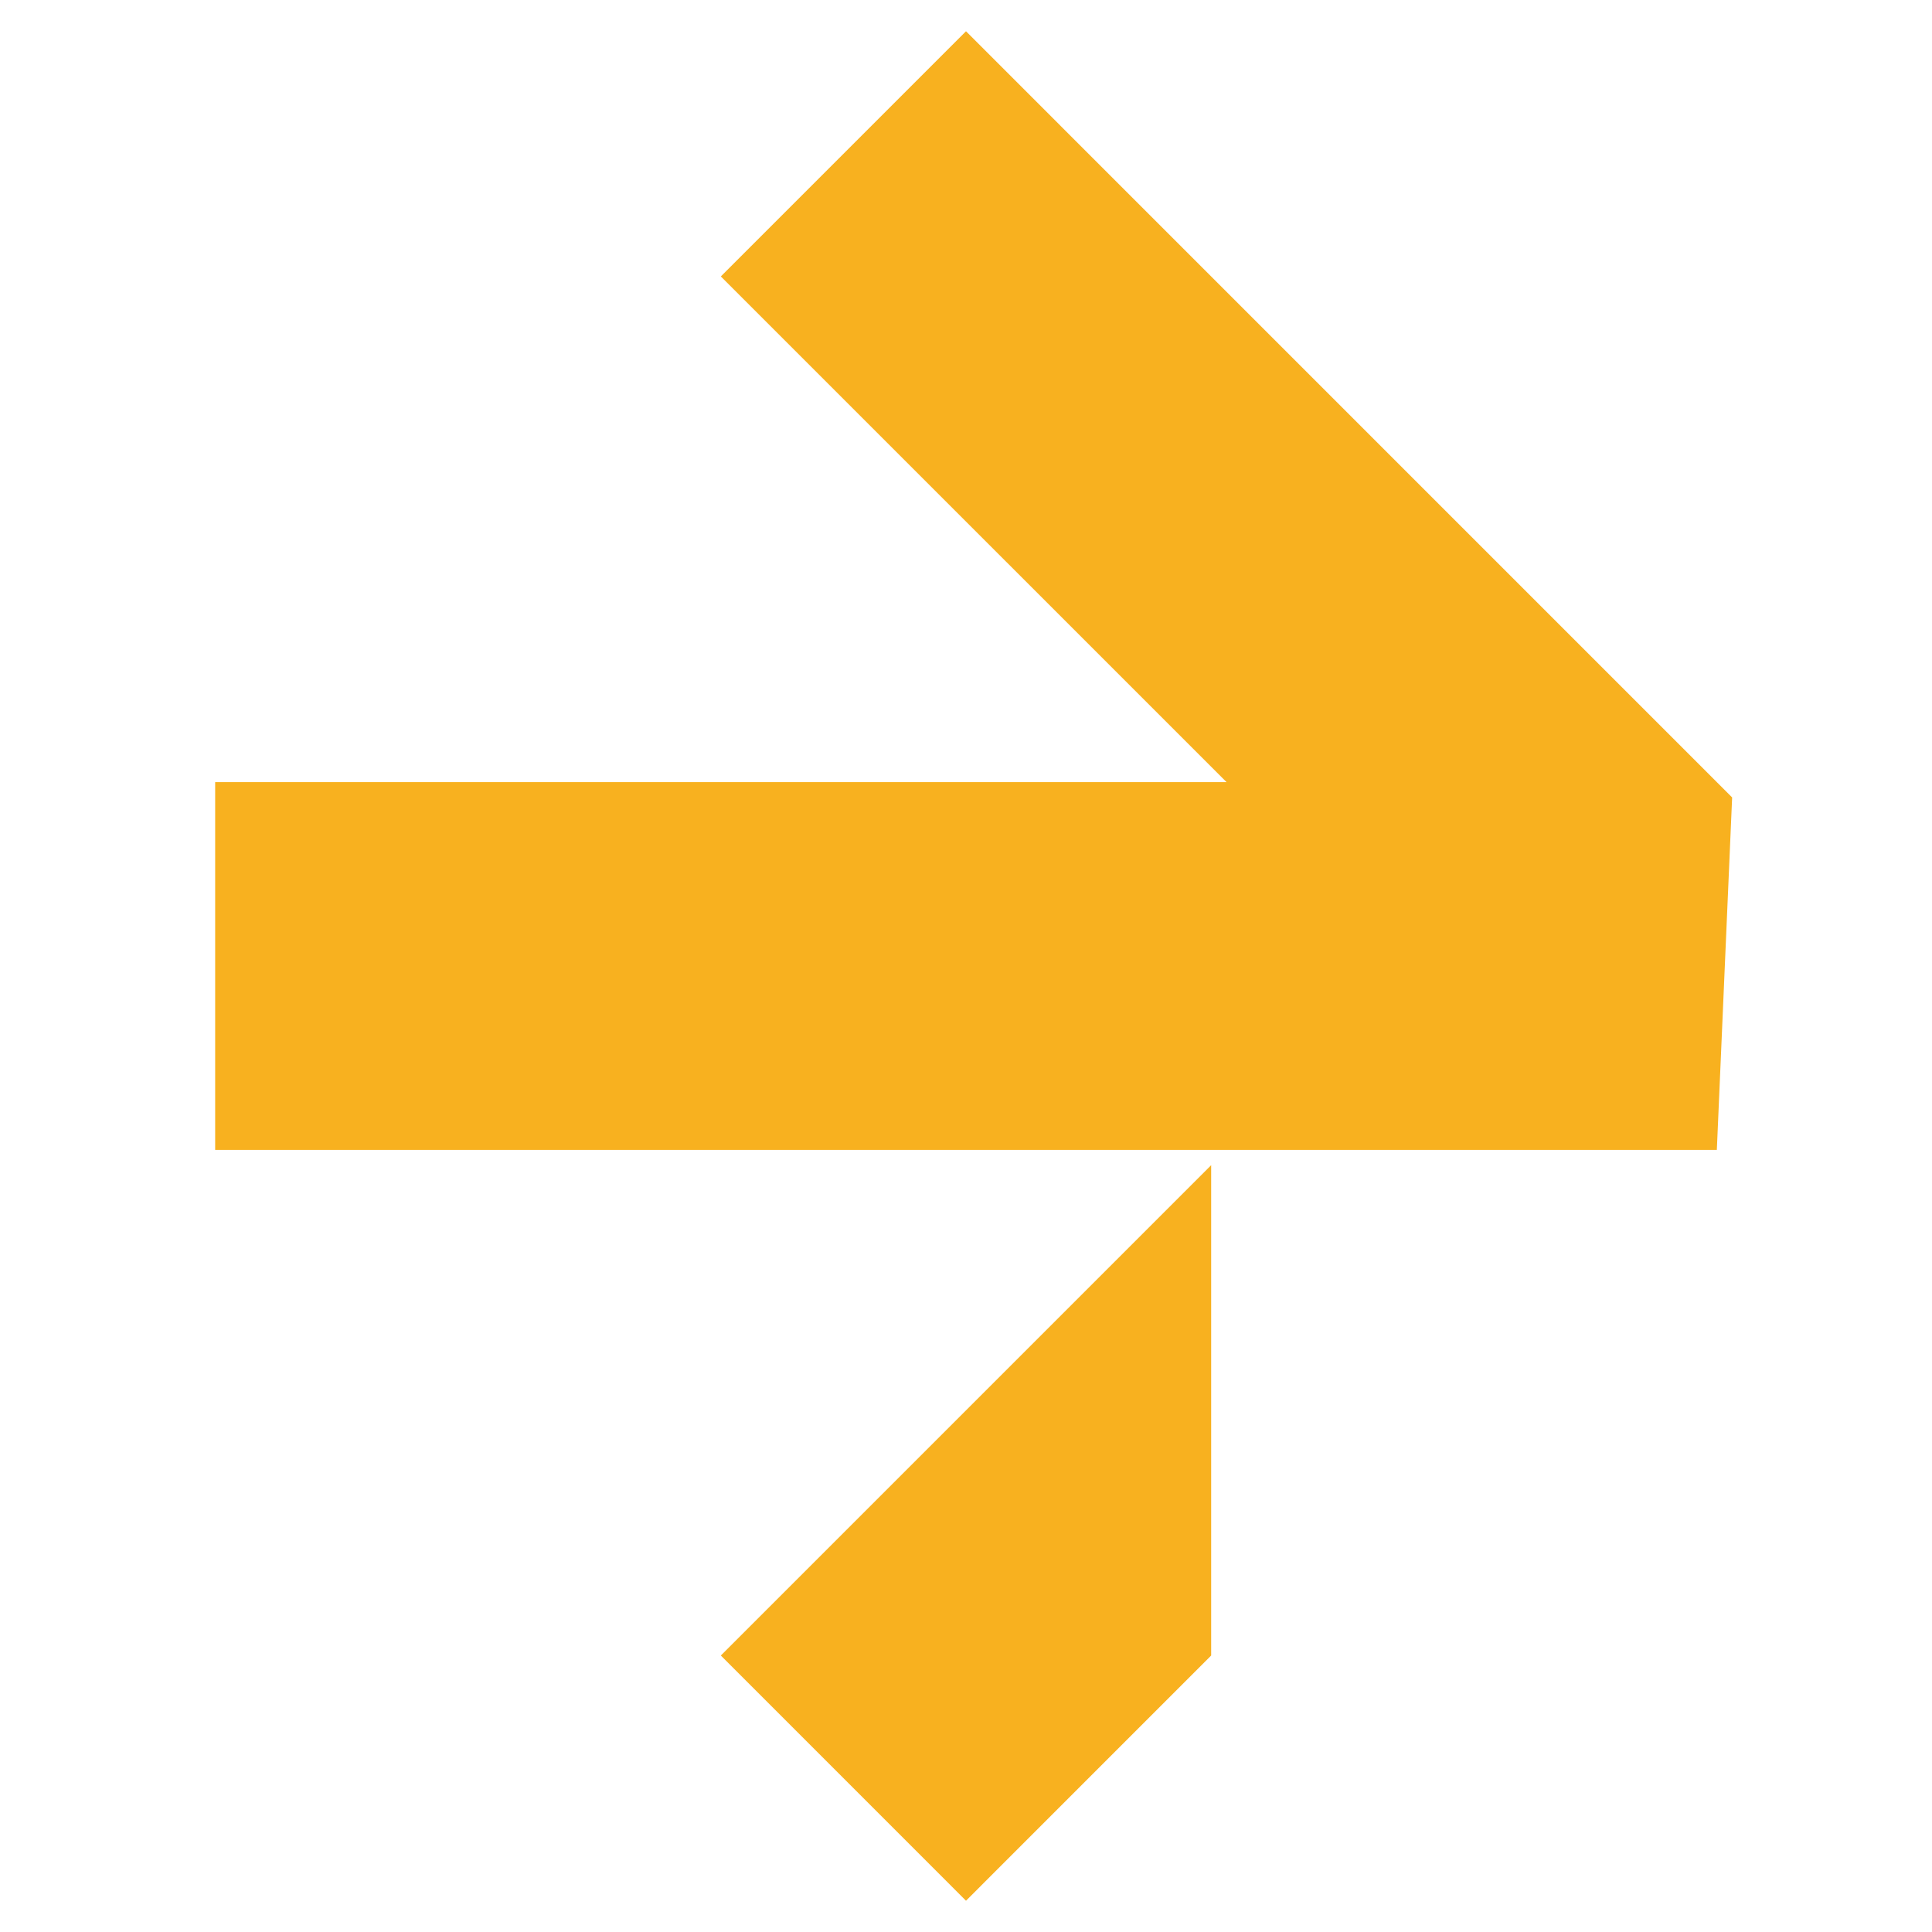 <?xml version="1.0" encoding="UTF-8"?> <svg xmlns="http://www.w3.org/2000/svg" width="38" height="38" viewBox="0 0 38 38" fill="none"> <path d="M14.178 5.437L19 0.615L34.069 15.685L33.768 22.617L4.232 22.617L4.232 15.383L24.124 15.383L14.178 5.437Z" fill="#F8B11F"></path> <path d="M19 37.385L14.178 32.562L23.822 22.918L23.822 32.562L19 37.385Z" fill="#F8B11F"></path> </svg> 